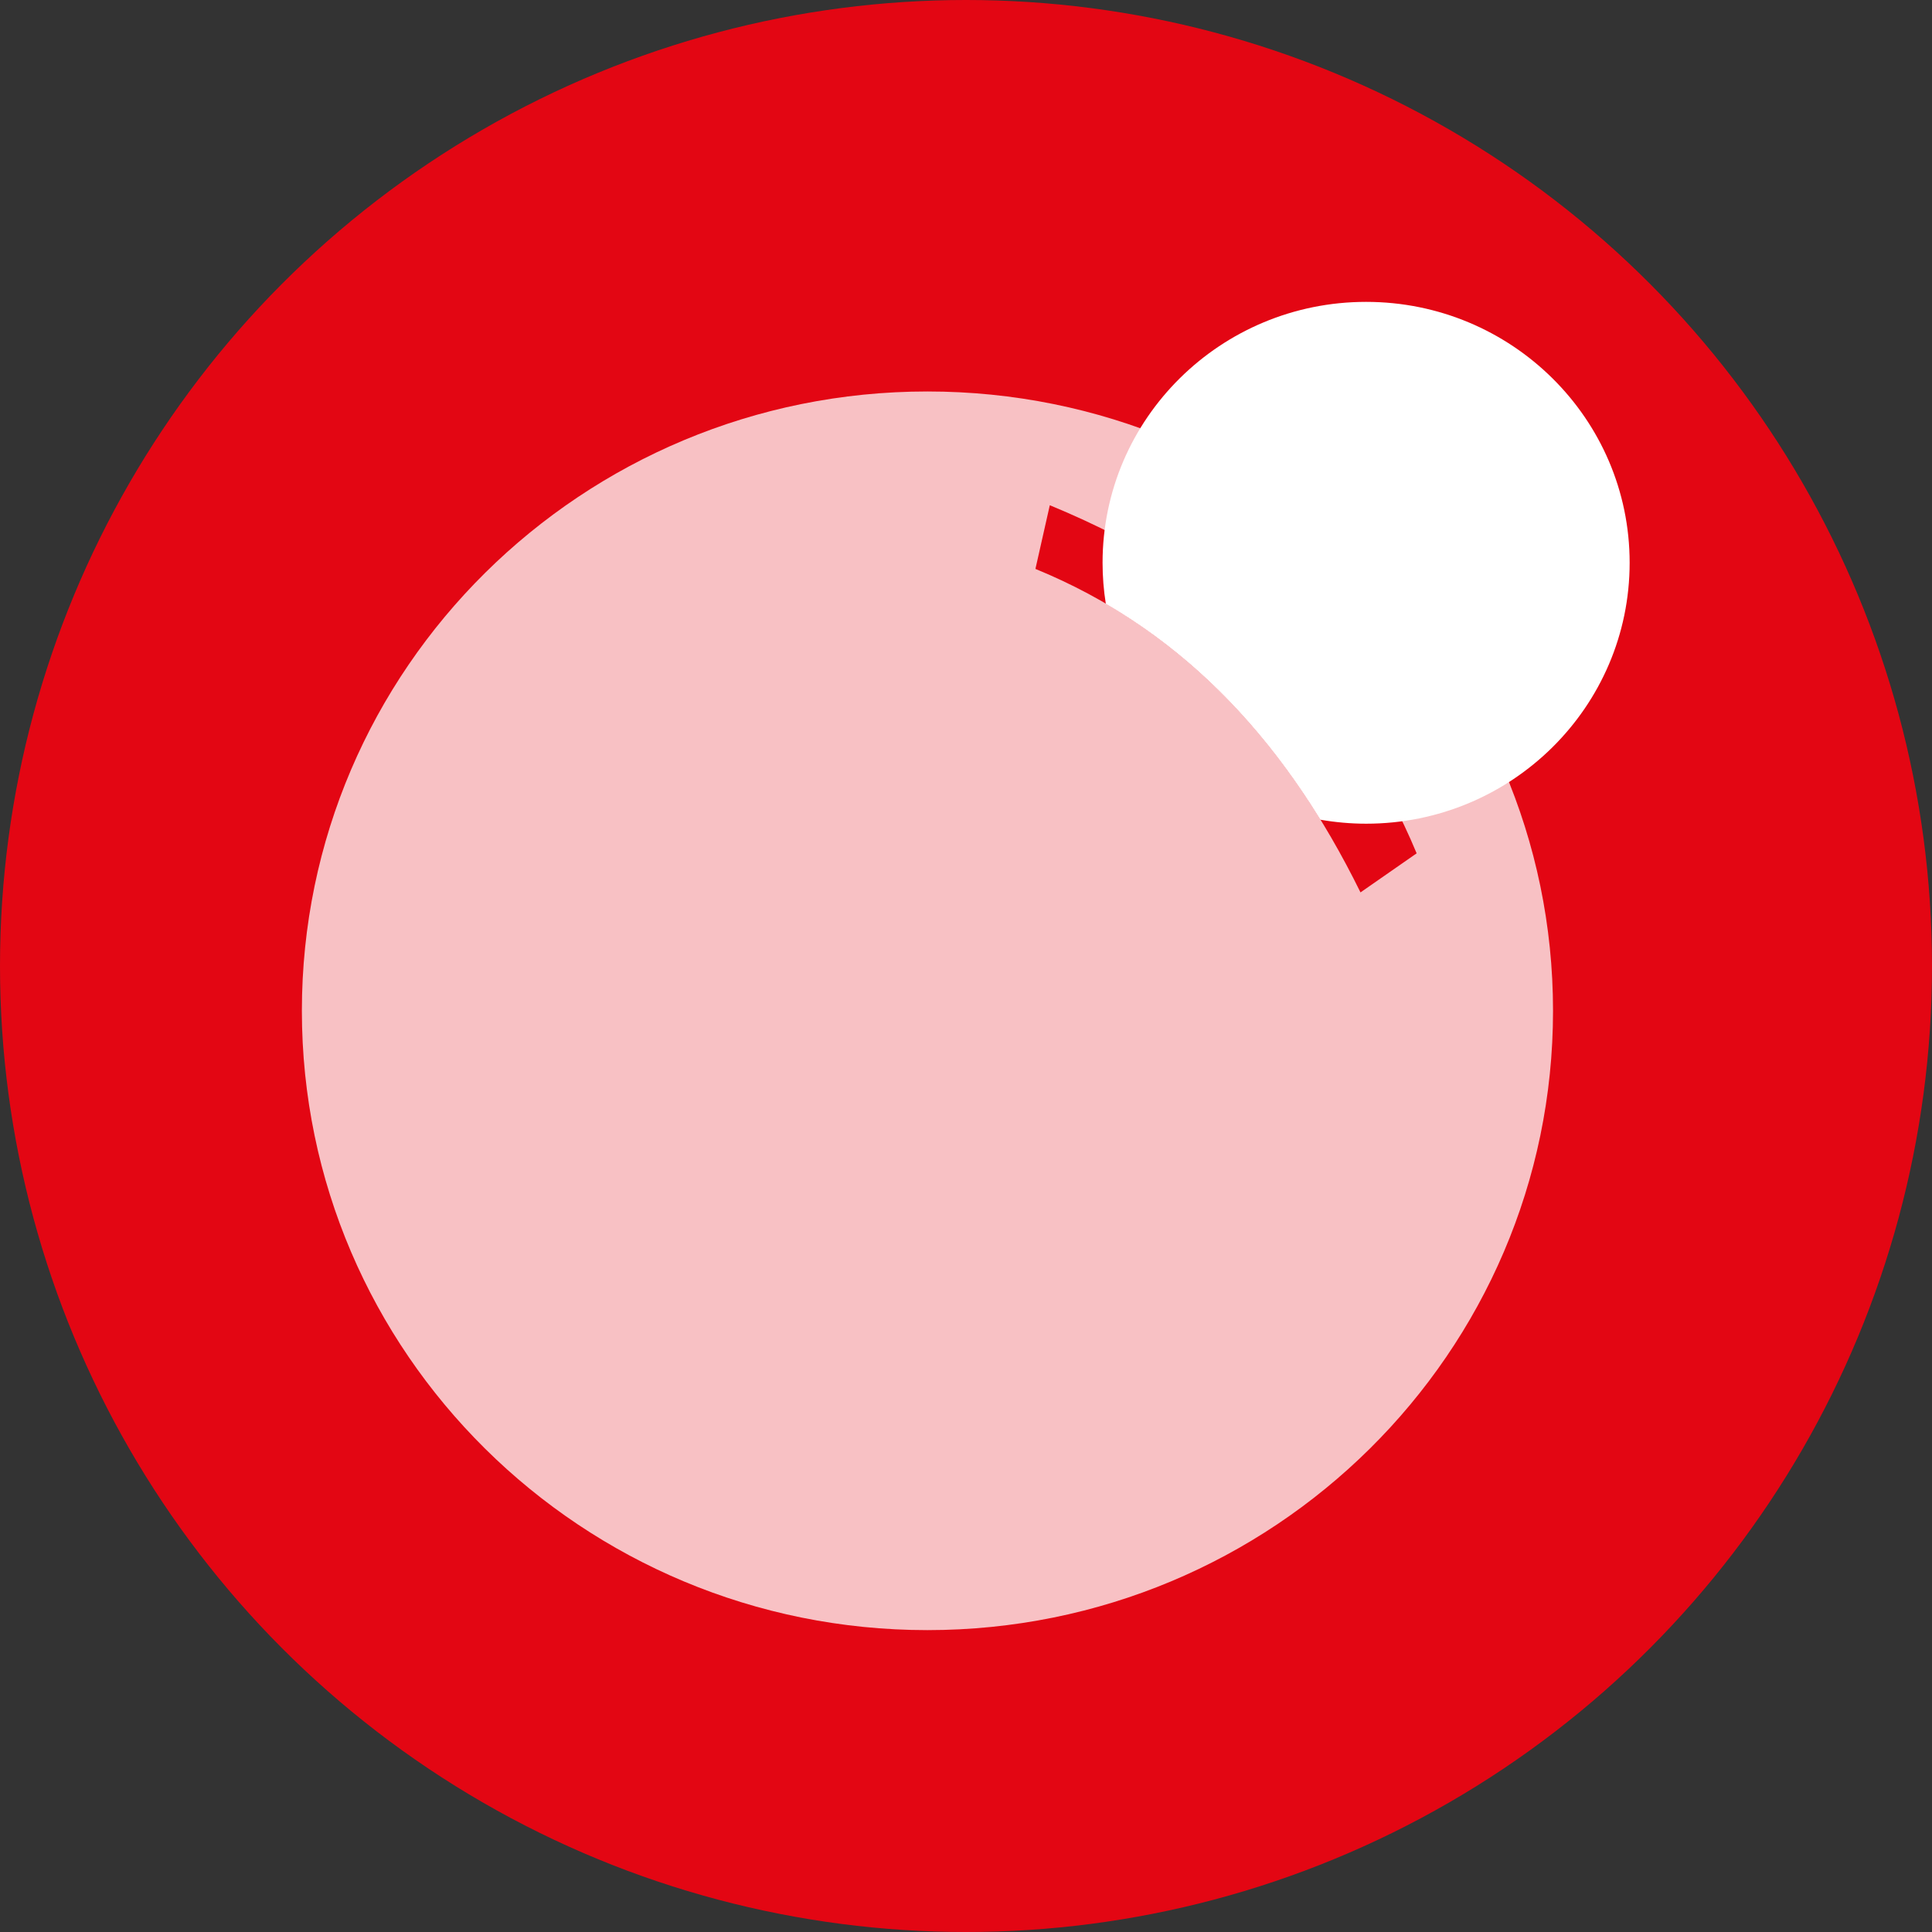 <?xml version="1.0" encoding="utf-8"?>
<!-- Uploaded to: SVG Repo, www.svgrepo.com, Generator: SVG Repo Mixer Tools -->
<svg width="800px" height="800px" viewBox="0 0 32 32" xmlns="http://www.w3.org/2000/svg">
<rect x="0" y="0" width="32" height="32" fill="#333333" stroke="none"/>
<g fill="none" fill-rule="evenodd">
<circle cx="16" cy="16" r="16" fill="#E30613"/>
<g fill="#FFF">
<path d="M15.361 27C9.64 27 5 22.407 5 16.742 5 11.077 9.639 6.484 15.361 6.484c5.723 0 10.362 4.593 10.362 10.258C25.723 22.407 21.083 27 15.36 27zM17.15 9.423c2.416.989 4.152 2.85 5.384 5.358l.93-.647c-1.044-2.512-2.973-4.486-6.076-5.766l-.238 1.055z" opacity=".75"/>
<path fill-rule="nonzero" d="M26.992 9.321C26.992 6.935 25.037 5 22.627 5s-4.365 1.935-4.365 4.321c0 .228.018.455.054.68 1.453.846 2.62 2.06 3.553 3.576.25.043.504.066.758.066 2.41 0 4.365-1.935 4.365-4.322z"/>
</g>
</g>
</svg>